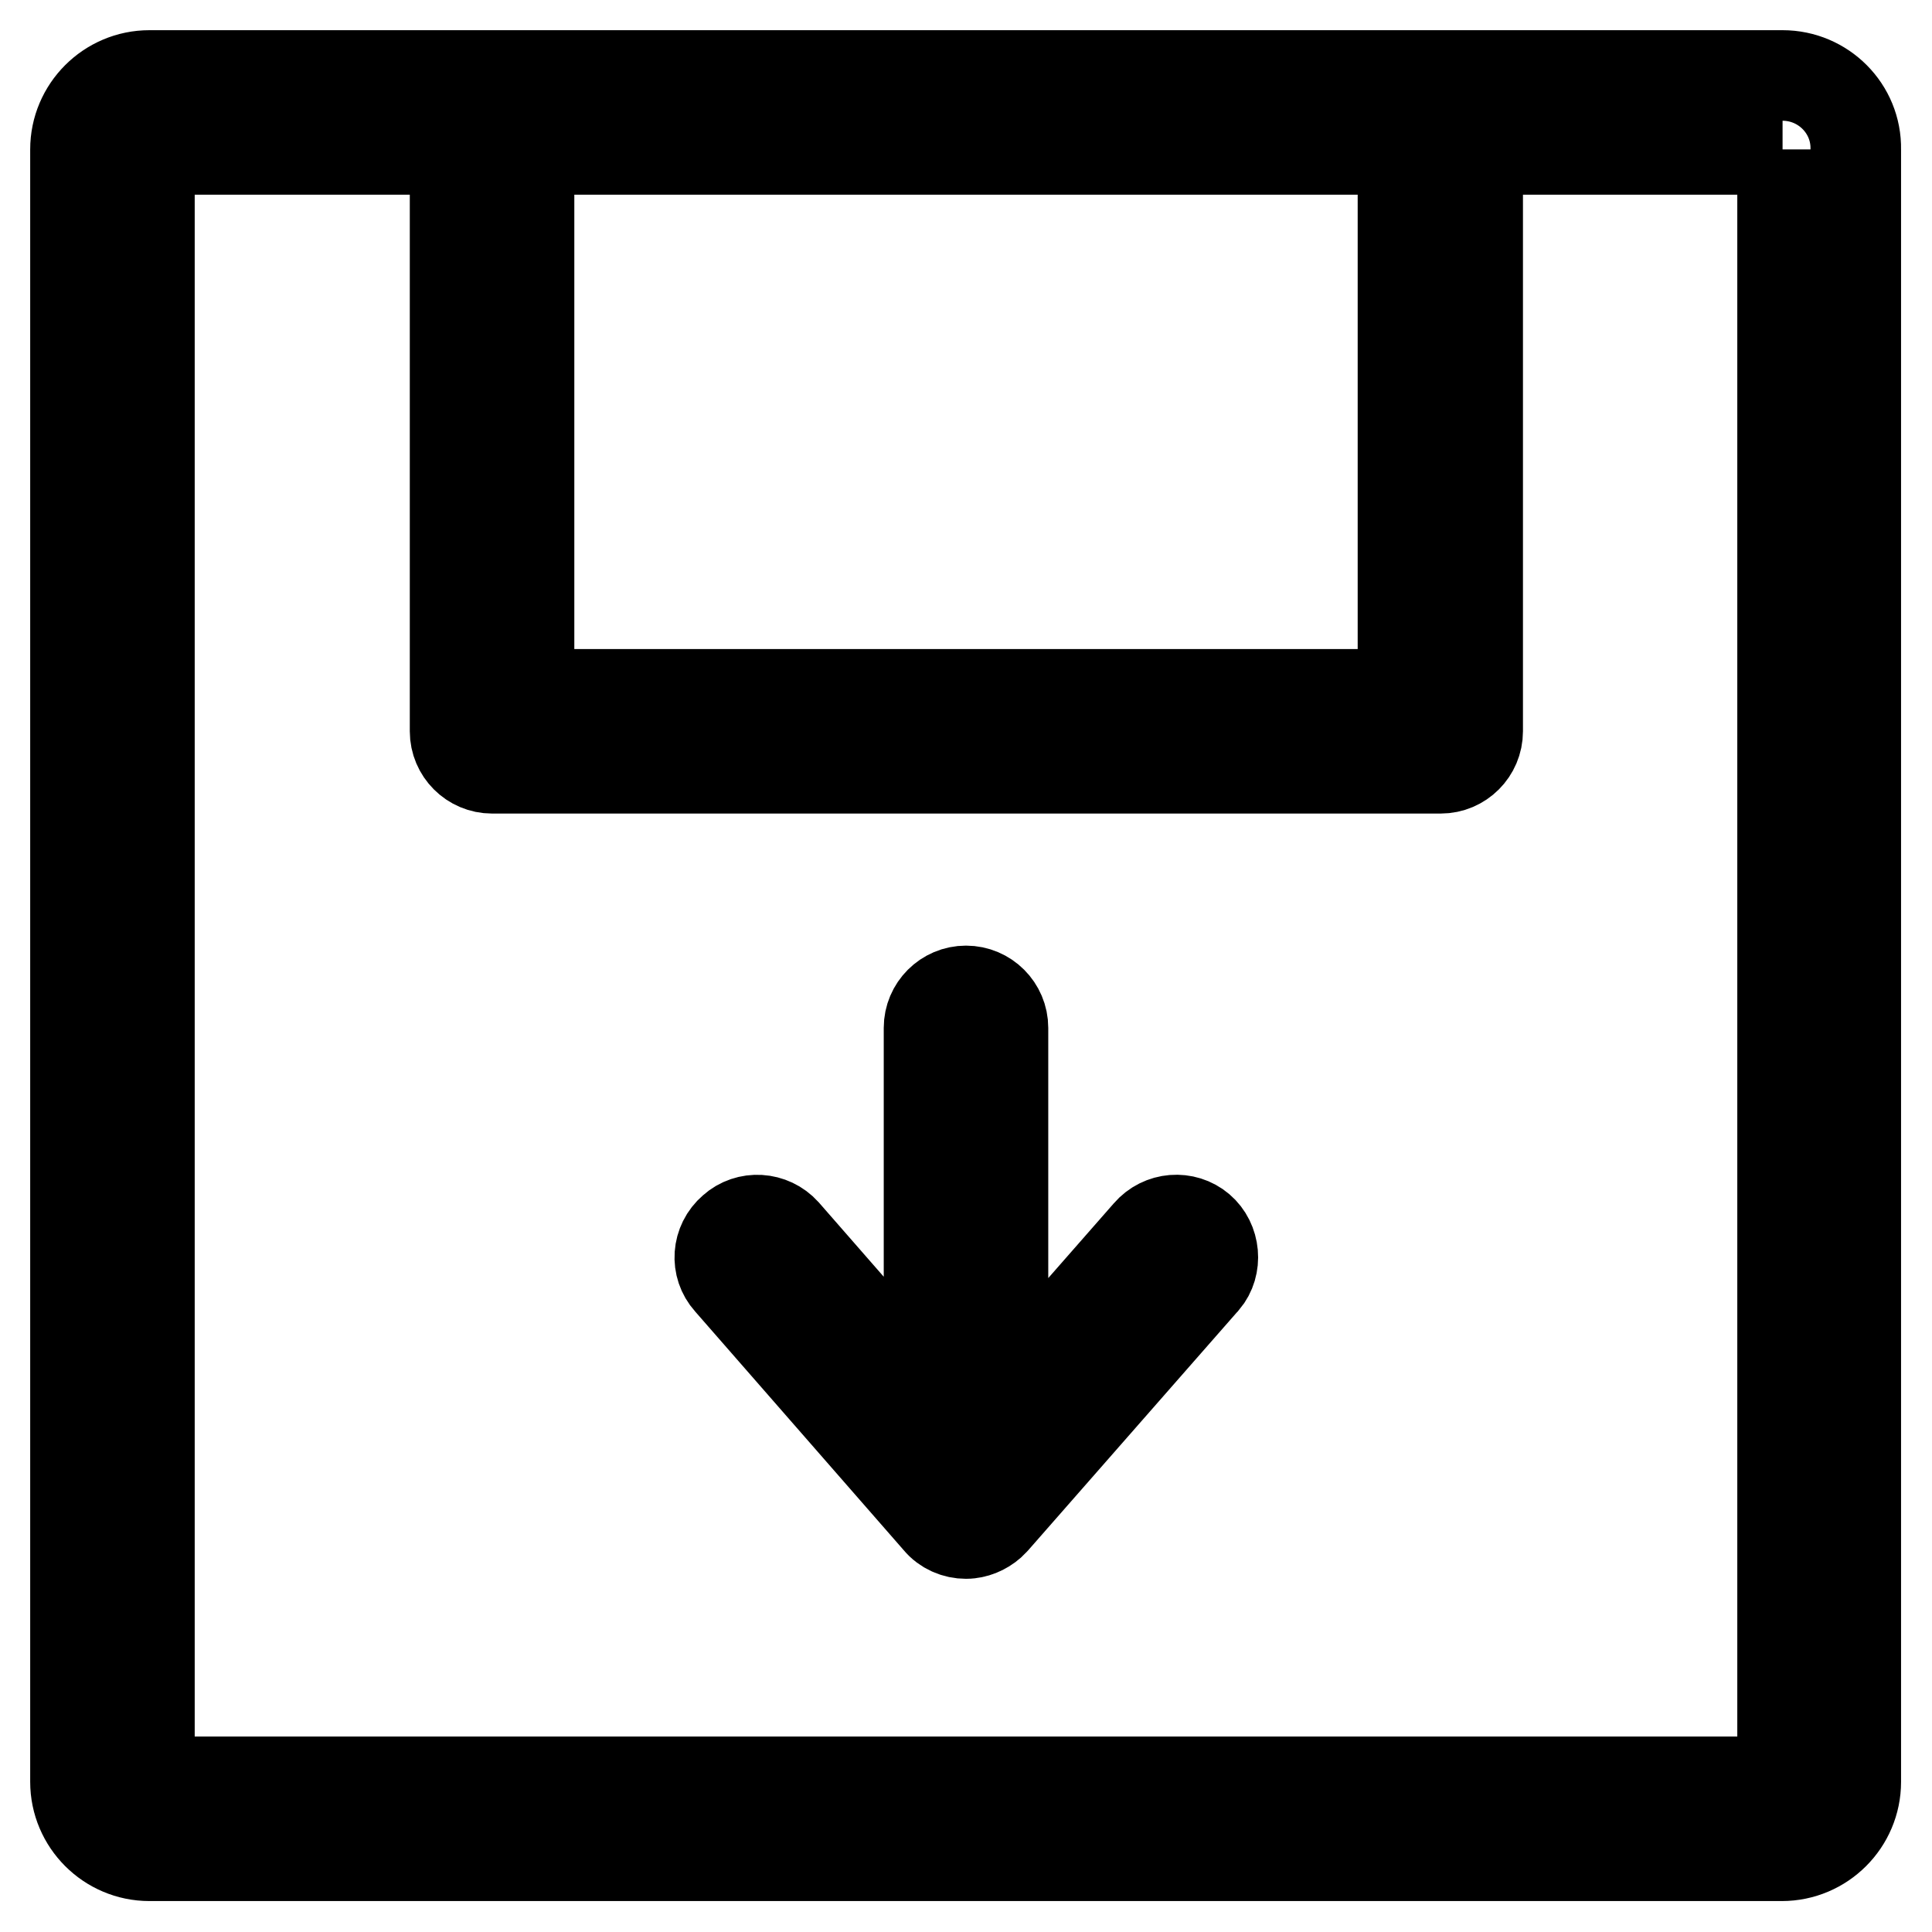 <?xml version="1.0" encoding="utf-8"?>
<!-- Svg Vector Icons : http://www.onlinewebfonts.com/icon -->
<!DOCTYPE svg PUBLIC "-//W3C//DTD SVG 1.1//EN" "http://www.w3.org/Graphics/SVG/1.1/DTD/svg11.dtd">
<svg version="1.1" xmlns="http://www.w3.org/2000/svg" xmlns:xlink="http://www.w3.org/1999/xlink" x="0px" y="0px" viewBox="0 0 256 256" enable-background="new 0 0 256 256" xml:space="preserve">
<g> <path stroke-width="12" fill-opacity="0" stroke="#000000"  d="M128,193.8c-2.7,0-4.9-2.2-4.9-4.9v-52.7c0-2.7,2.2-4.9,4.9-4.9c2.7,0,4.9,2.2,4.9,4.9v52.7 C132.9,191.6,130.7,193.8,128,193.8z M128,203.2c-1.4,0-2.8-0.6-3.7-1.7l-27.7-31.7c-1.8-2-1.6-5.1,0.5-6.9c0,0,0,0,0,0 c2-1.8,5.1-1.6,6.9,0.4c0,0,0,0,0,0l27.7,31.7c1.8,2,1.6,5.1-0.4,6.9C130.4,202.7,129.2,203.2,128,203.2z M128,203.2 c-2.7,0-4.9-2.2-4.9-4.9c0-1.2,0.4-2.3,1.2-3.2l27.8-31.7c1.8-2.1,4.9-2.3,6.9-0.6s2.3,4.9,0.6,6.9c0,0-0.1,0.1-0.1,0.1l-27.8,31.7 C130.8,202.5,129.4,203.2,128,203.2L128,203.2z M236.2,19.8v216.3H19.8V19.8H236.2 M236.2,10H19.8c-5.4,0-9.8,4.4-9.8,9.8v216.3 c0,5.4,4.4,9.8,9.8,9.8h216.3c5.4,0,9.8-4.4,9.8-9.8V19.8C246,14.4,241.6,10,236.2,10L236.2,10z M185.9,19.8V92H70.1V19.8H185.9  M190.8,10H65.2c-2.7,0-4.9,2.2-4.9,4.9v82c0,2.7,2.2,4.9,4.9,4.9h125.7c2.7,0,4.9-2.2,4.9-4.9v-82C195.7,12.2,193.5,10,190.8,10 L190.8,10z"/></g>
</svg>